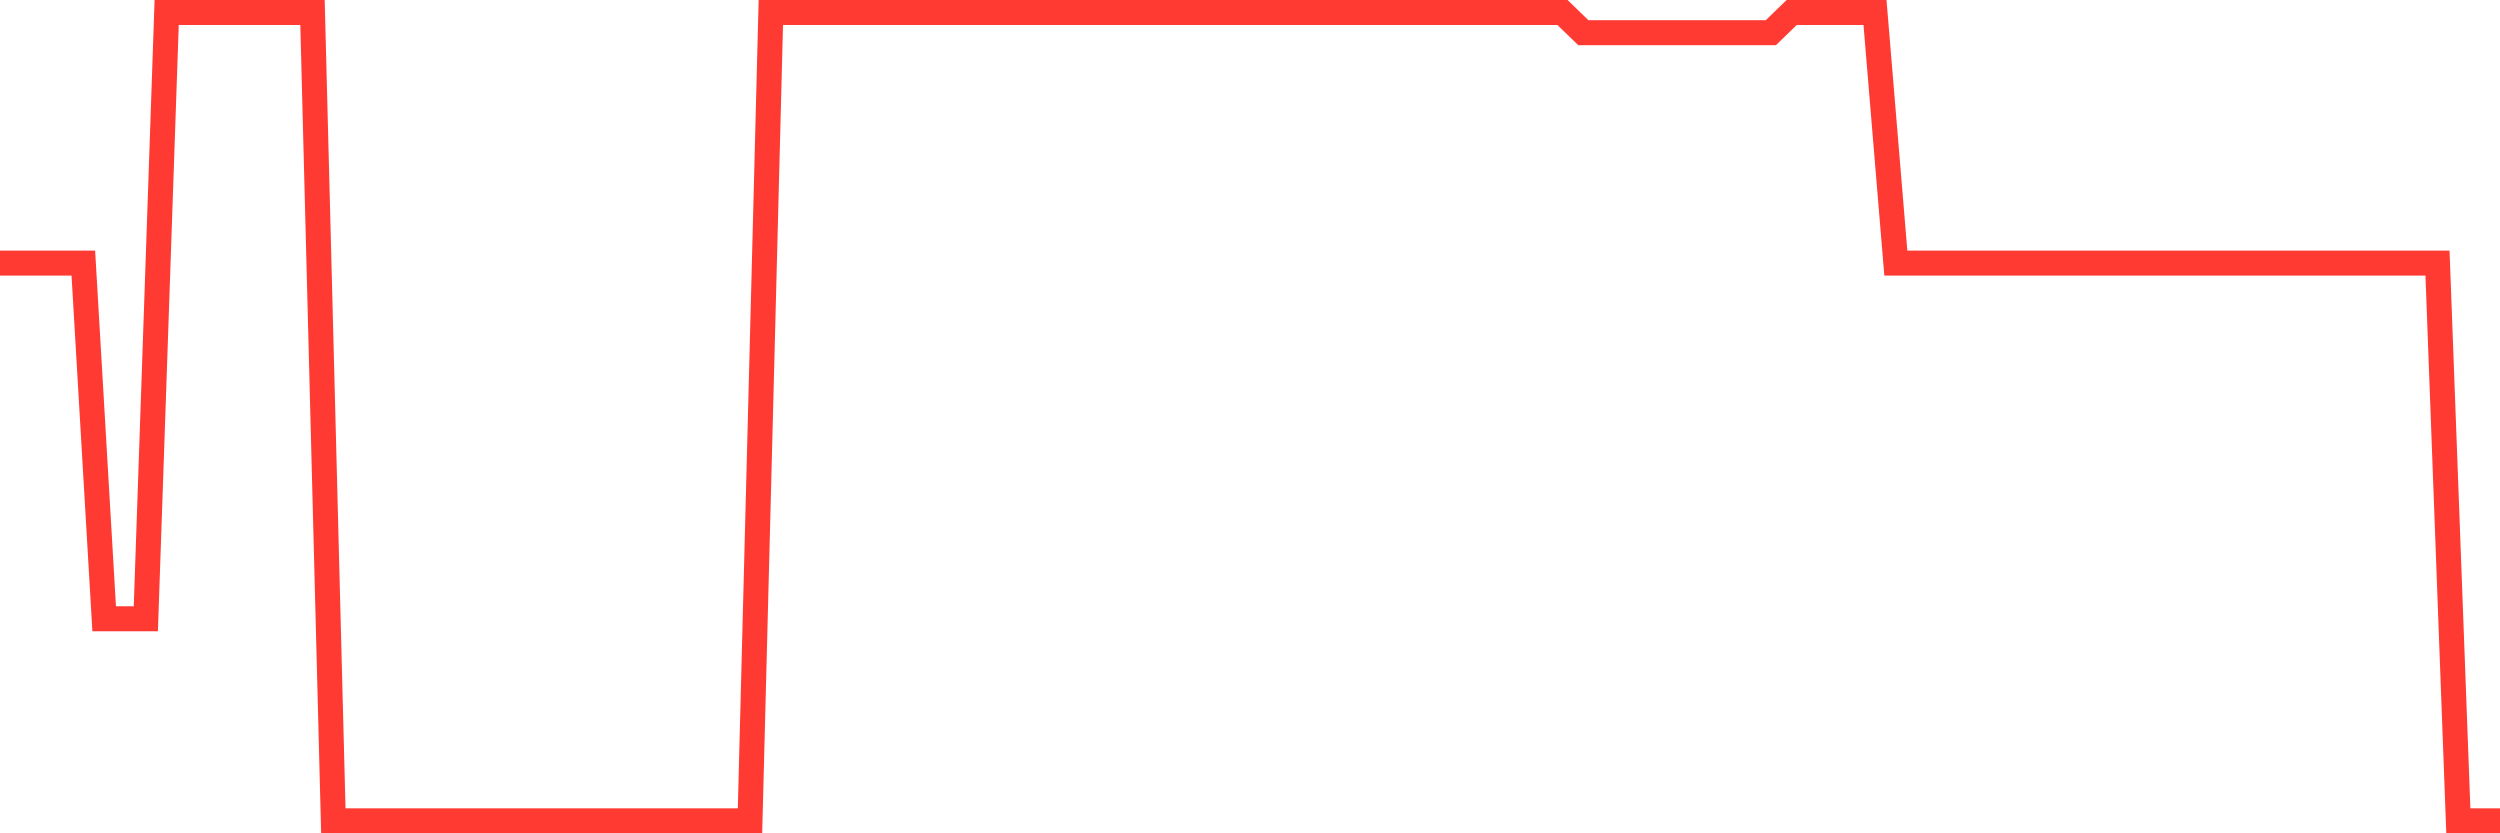 <svg
  xmlns="http://www.w3.org/2000/svg"
  xmlns:xlink="http://www.w3.org/1999/xlink"
  width="120"
  height="40"
  viewBox="0 0 120 40"
  preserveAspectRatio="none"
>
  <polyline
    points="0,12.628 1,12.628 2,12.628 3,12.628 4,12.628 5,29.7 6,29.7 7,29.7 8,0.6 9,0.6 10,0.6 11,0.6 12,0.6 13,0.6 14,0.6 15,0.6 16,39.4 17,39.4 18,39.4 19,39.4 20,39.4 21,39.4 22,39.4 23,39.4 24,39.4 25,39.4 26,39.4 27,39.4 28,39.4 29,39.4 30,39.4 31,39.4 32,39.4 33,39.4 34,39.4 35,39.4 36,39.4 37,0.6 38,0.6 39,0.6 40,0.6 41,0.6 42,0.6 43,0.6 44,0.6 45,0.6 46,0.6 47,0.6 48,0.6 49,0.6 50,0.6 51,0.6 52,0.6 53,0.6 54,0.6 55,0.6 56,0.6 57,0.6 58,0.6 59,0.6 60,0.6 61,0.6 62,0.6 63,0.6 64,0.6 65,0.6 66,0.6 67,0.6 68,0.6 69,0.6 70,0.6 71,0.6 72,0.6 73,0.6 74,0.6 75,0.6 76,1.57 77,1.57 78,1.57 79,1.57 80,1.57 81,1.57 82,1.57 83,1.57 84,1.57 85,1.57 86,0.6 87,0.6 88,0.6 89,0.6 90,0.6 91,12.628 92,12.628 93,12.628 94,12.628 95,12.628 96,12.628 97,12.628 98,12.628 99,12.628 100,12.628 101,12.628 102,12.628 103,12.628 104,12.628 105,12.628 106,12.628 107,12.628 108,12.628 109,12.628 110,12.628 111,12.628 112,12.628 113,12.628 114,12.628 115,12.628 116,12.628 117,12.628 118,39.4 119,39.4 120,39.4"
    fill="none"
    stroke="#ff3a33"
    stroke-width="1.2"
  >
  </polyline>
</svg>